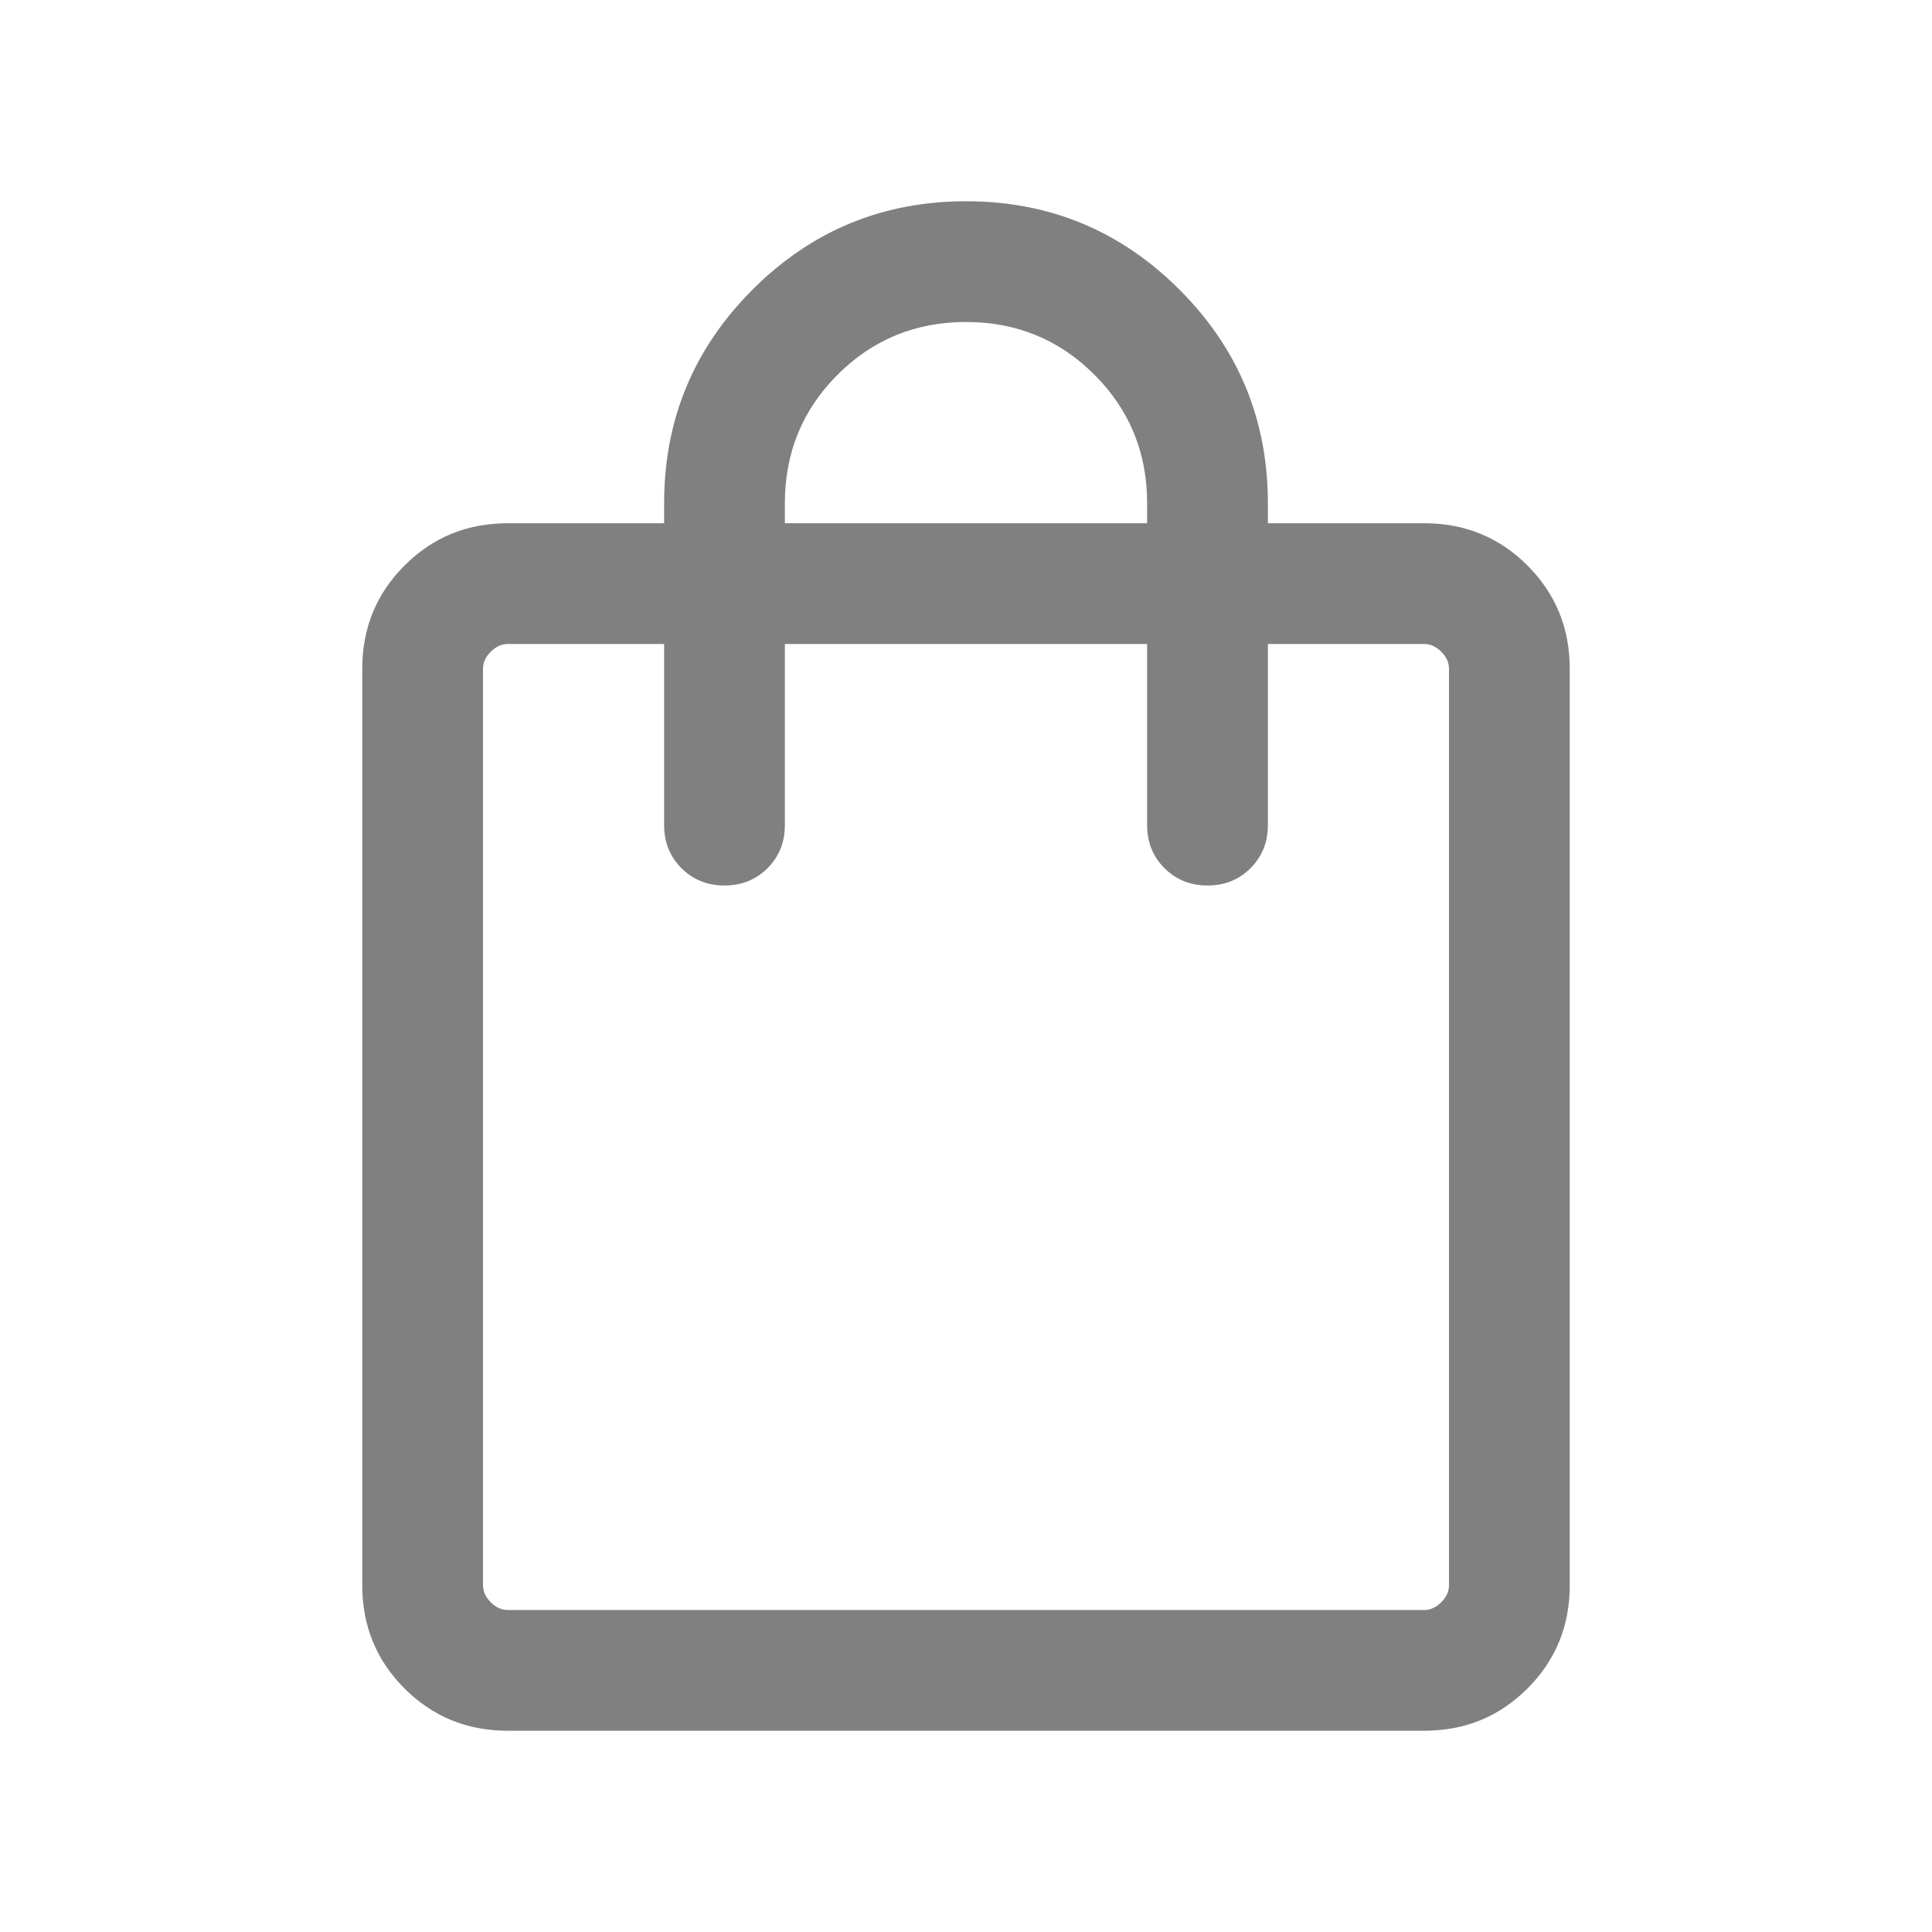 <svg xmlns="http://www.w3.org/2000/svg" height="24" viewBox="0 -960 960 960" width="24"><path d="M252.309-100.001q-30.308 0-51.308-21t-21-51.308v-455.382q0-30.308 21-51.308t51.308-21h77.692v-10q0-62.154 43.923-106.077Q417.846-859.999 480-859.999q62.154 0 106.076 43.923 43.923 43.923 43.923 106.077v10h77.692q30.308 0 51.308 21t21 51.308v455.382q0 30.308-21 51.308t-51.308 21H252.309Zm0-59.999h455.382q4.616 0 8.463-3.846 3.846-3.847 3.846-8.463v-455.382q0-4.616-3.846-8.463-3.847-3.846-8.463-3.846h-77.692v90.001q0 12.769-8.615 21.384T600-520q-12.769 0-21.384-8.615t-8.615-21.384V-640H389.999v90.001q0 12.769-8.615 21.384T360-520q-12.769 0-21.384-8.615t-8.615-21.384V-640h-77.692q-4.616 0-8.463 3.846-3.846 3.847-3.846 8.463v455.382q0 4.616 3.846 8.463 3.847 3.846 8.463 3.846Zm137.69-539.999h180.002v-10q0-37.616-26.193-63.808Q517.616-800 480-800t-63.808 26.193q-26.193 26.192-26.193 63.808v10ZM240-160V-640-160Z" fill="#808080"/></svg>